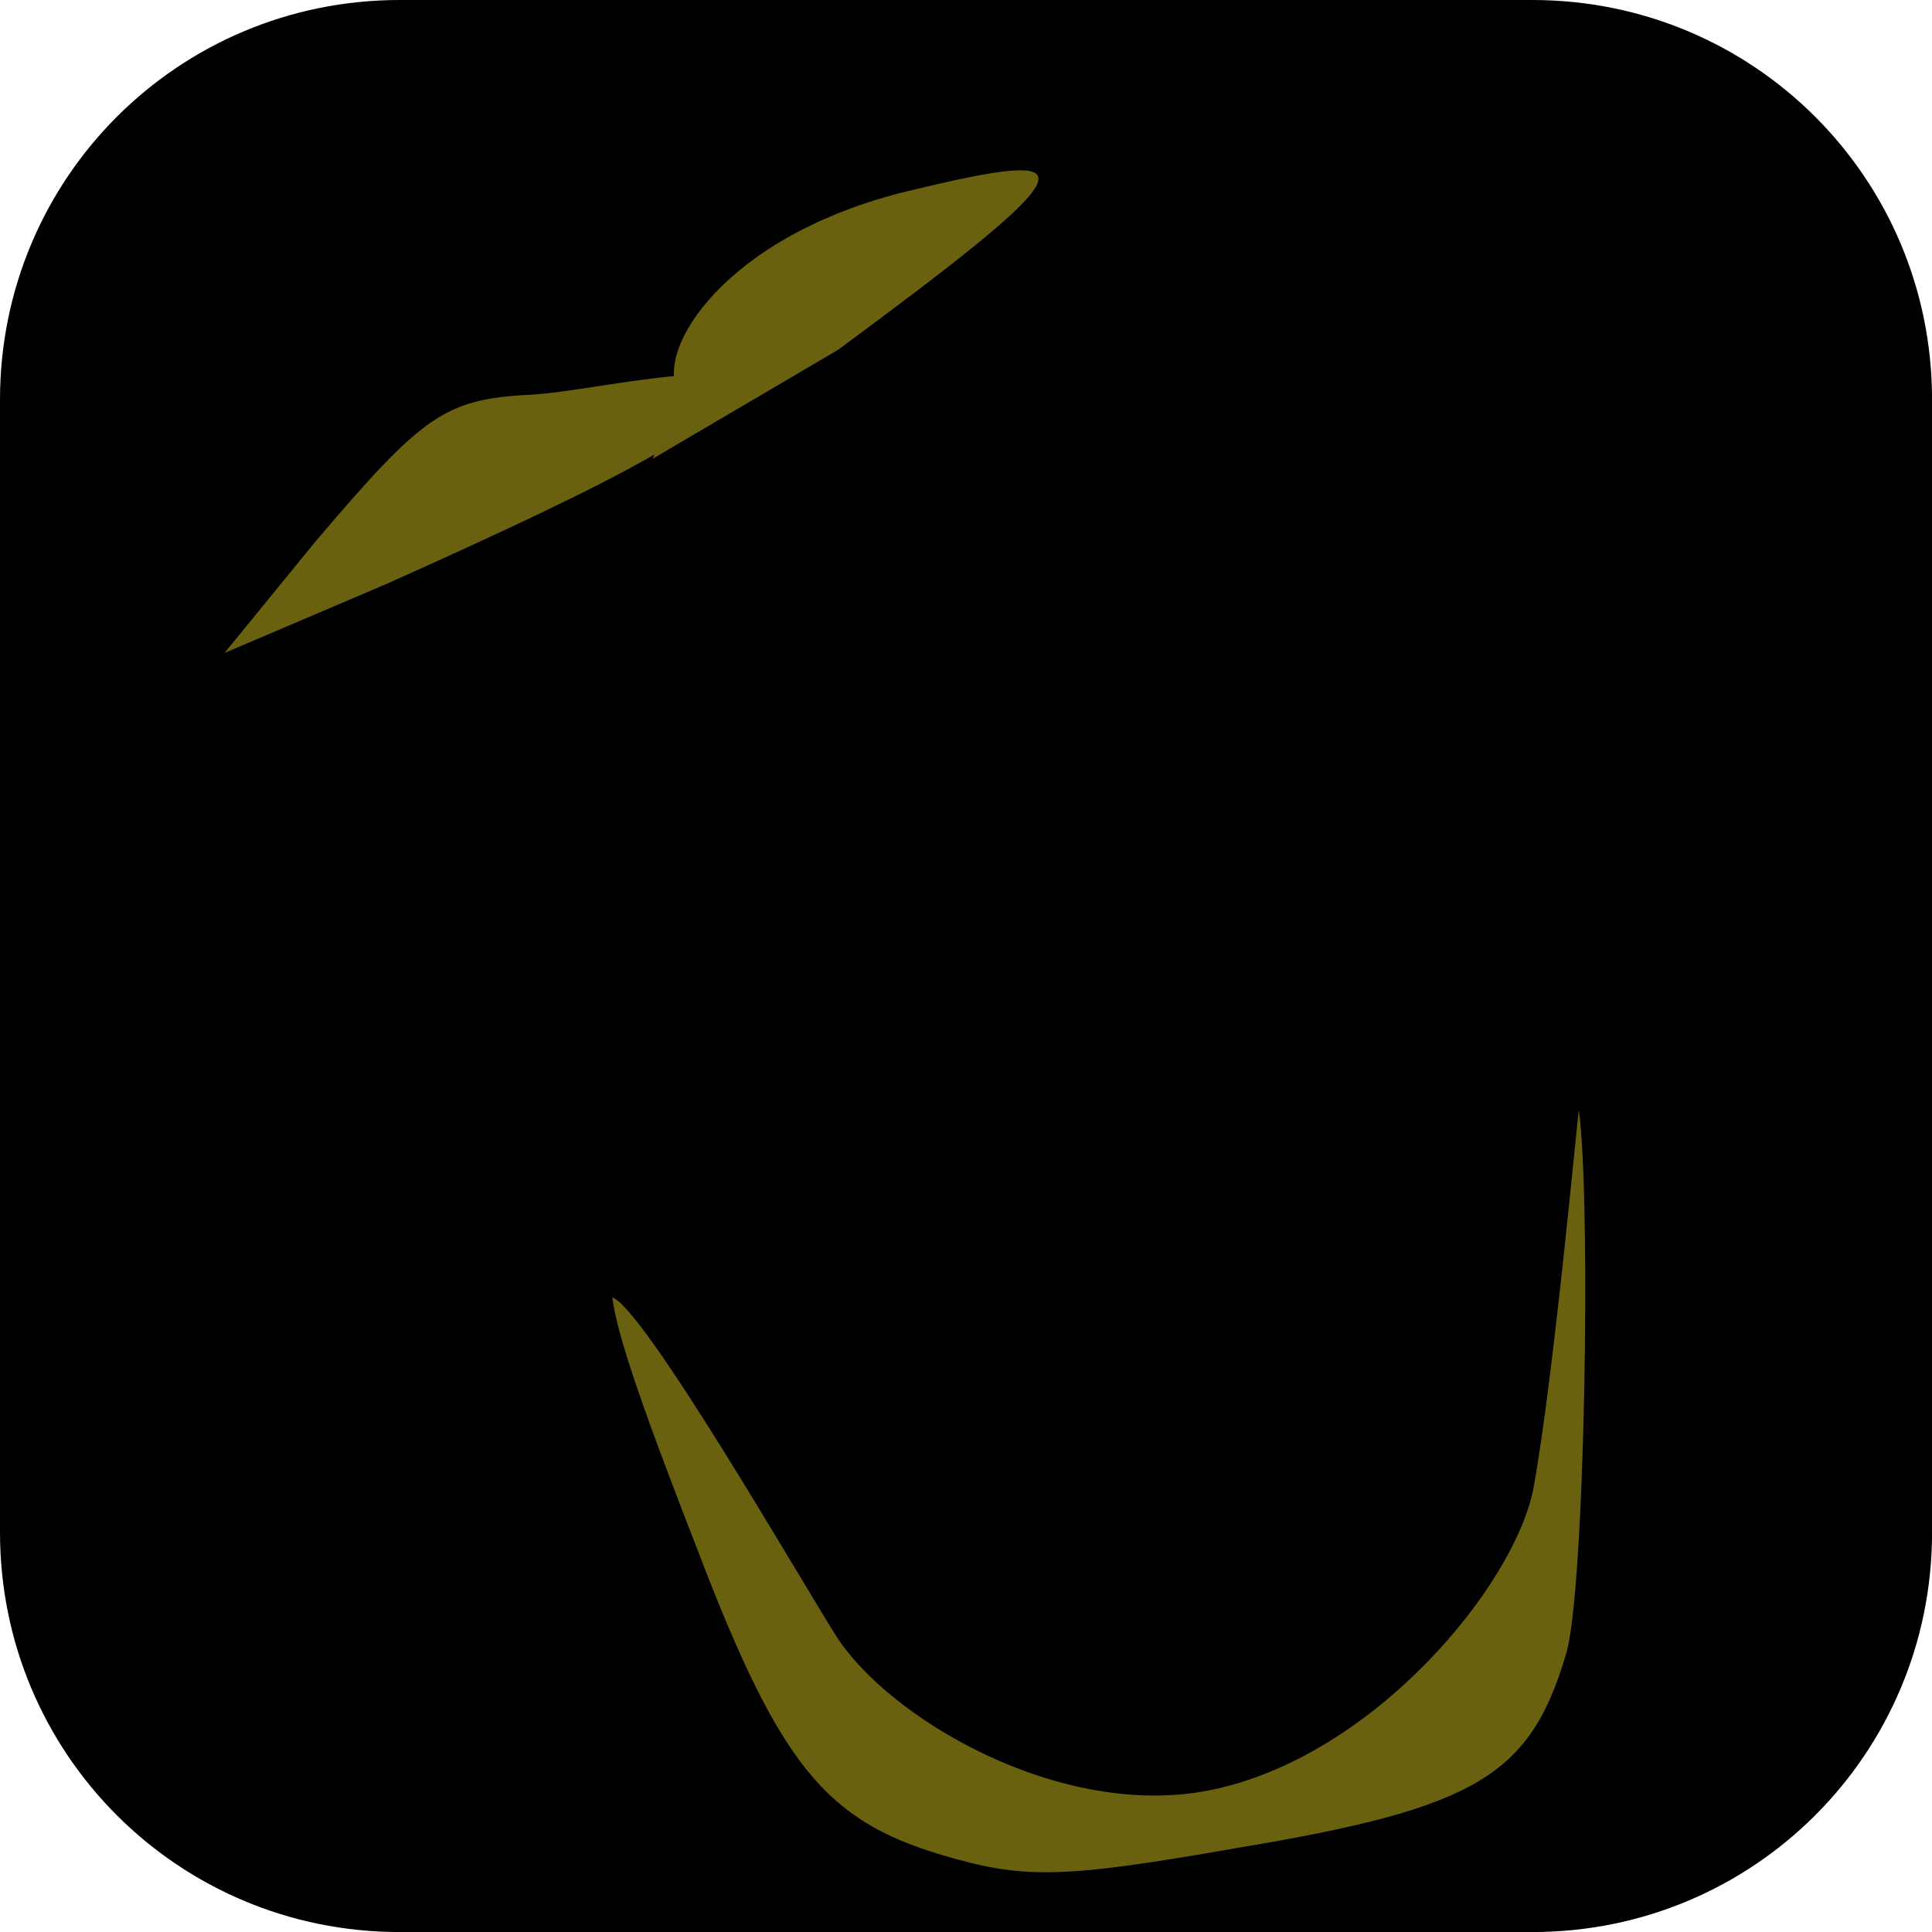 <svg version="1.1" xmlns="http://www.w3.org/2000/svg" xmlns:xlink="http://www.w3.org/1999/xlink" width="34.173" height="34.173" viewBox="0,0,34.173,34.173"><g transform="translate(-222.913,-162.913)"><g data-paper-data="{&quot;isPaintingLayer&quot;:true}" stroke="none" stroke-miterlimit="10" stroke-dasharray="" stroke-dashoffset="0" style="mix-blend-mode: normal"><path d="M229.983,162.913h20.034c3.917,0 7.07,3.153 7.07,7.07v20.034c0,3.917 -3.153,7.07 -7.07,7.07h-20.034c-3.917,0 -7.07,-3.153 -7.07,-7.07v-20.034c0,-3.917 3.153,-7.07 7.07,-7.07z" fill="#000000" fill-rule="evenodd" stroke-width="4.439" stroke-linecap="round" stroke-linejoin="round"/><g fill-rule="nonzero" stroke-linecap="butt" stroke-linejoin="miter"><g><path d="M225.187,175.063c0,0 3.018,-4.336 4.973,-5.495c1.273,-0.754 4.031,-0.451 4.031,-0.451c0,0 0.863,-2.537 1.753,-2.882c3.634,-1.407 7.634,-2.031 7.637,-2.031c0.002,0.004 1.385,3.841 2.273,7.65c0.017,0.075 1.46,3.354 2.858,5.45c1.647,2.468 3.269,3.877 2.957,4.996c-1.251,4.495 -3.888,3.816 -8.048,4.757c-8.641,1.954 -10.369,-2.254 -10.493,-1.21c-0.125,-0.114 -2.761,-5.009 -2.885,-5.126c-2.738,-2.572 -5.055,-5.658 -5.055,-5.658z" fill="#000000" stroke-width="0"/><path d="M243.58,164.205v0z" fill="#000000" stroke-width="0"/><path d="M238.972,166.294c3.339,-0.814 3.167,-0.446 -1.234,2.806l-3.28,1.927l0.461,-1.162c-0.446,-0.747 0.808,-2.783 4.052,-3.572z" data-paper-data="{&quot;noHover&quot;:false,&quot;origItem&quot;:[&quot;Path&quot;,{&quot;applyMatrix&quot;:true,&quot;segments&quot;:[[[87.72283,305.82038],[0,-1.39308],[0,0]],[87.72283,306.59686],[[89.46501,306.42178],[0,0],[4.54688,-0.44914]],[[91.38689,305.05152],[2.74218,0.845],[-2.66406,-0.82216]]],&quot;closed&quot;:true,&quot;fillColor&quot;:[0,0,0,1]}]}" fill="#6a6110" stroke-width="0.5"/><path d="M228.458,172.533c1.97,-2.322 2.326,-2.566 3.914,-2.643c0.831,-0.05 3.197,-0.575 3.398,-0.238c0.364,0.611 -1.987,1.781 -6.001,3.581l-2.885,1.23l1.575,-1.93z" data-paper-data="{&quot;noHover&quot;:false,&quot;origItem&quot;:[&quot;Path&quot;,{&quot;applyMatrix&quot;:true,&quot;segments&quot;:[[81.36343,304.9982],[79.41031,305.67572],[[81.98063,305.9726],[0,0],[3.64844,0.4263]],[[86.05875,305.77468],[0,0.59378],[0,-0.32734]],[[85.10563,304.77744],[0.61718,0.31972],[-1.17188,-0.62422]],[[81.36345,304.9982],[2.40624,-0.82216],[0,0]]],&quot;closed&quot;:true,&quot;fillColor&quot;:[0,0,0,1]}]}" fill="#6a6110" stroke-width="0.5"/><path d="" data-paper-data="{&quot;noHover&quot;:false,&quot;origItem&quot;:[&quot;Path&quot;,{&quot;applyMatrix&quot;:true,&quot;segments&quot;:[[[83.55863,311.35458],[0,0],[-0.45312,-0.15226]],[[83.62895,311.78088],[-0.5,-0.52526],[0.47656,0.52526]],[[86.36333,312.45078],[-1.95312,-0.07612],[1.625,0.07612]],[[89.46489,312.1539],[-0.64844,0.29688],[0.94532,-0.39586]],[[89.81645,311.47638],[0.90626,-0.373],[-1.04688,0.4263]],[[85.22271,311.75804],[1.1875,0.27406],[-0.64062,-0.15226]],[[83.55865,311.35458],[0.25782,0.07612],[0,0]]],&quot;closed&quot;:true,&quot;fillColor&quot;:[0,0,0,1]}]}" fill="#ffffff" stroke-width="0.5"/></g><g><path d="M249.945,194.971c-0.957,1.313 -3.815,1.8 -6.001,2.01c-1.844,0.178 -4.318,0.008 -5.566,-0.802c-3.815,-2.475 -5.109,-8.411 -5.472,-10.67c0.204,0.112 0.124,-1.947 0.345,-1.868c0.654,0.235 1.667,2.475 2.403,2.374c0.376,-0.051 0.736,-0.148 1.072,-0.285c1.241,-0.105 2.765,-0.837 3.462,-1.126c0.071,-0.03 0.142,-0.059 0.213,-0.09c0.936,0.808 2.201,1.226 3.523,1.046c1.421,-0.194 2.593,-1.037 3.26,-2.188c0.503,0.112 1.033,0.138 1.573,0.064c1.06,-0.145 2.893,-2.449 3.02,-1.221c0.127,1.228 1.201,8.597 -1.831,12.755z" fill="#000000" stroke-width="0"/><path d="" data-paper-data="{&quot;noHover&quot;:false,&quot;origItem&quot;:[&quot;Path&quot;,{&quot;applyMatrix&quot;:true,&quot;segments&quot;:[[[698.34237,394.12604],[1.90626,-1.07338],[-2.11718,1.19516]],[[697.44393,395.4963],[-1.33594,0],[0.95312,0]],[[702.35019,394.59802],[-0.28908,0.22838],[0.04688,-0.05328]],[[702.03769,393.87482],[0.21094,0.35018],[-0.57032,-0.89828]]],&quot;closed&quot;:true,&quot;fillColor&quot;:[0,0,0]}]}" fill="#ffffff" stroke-width="0.5"/><path d="" data-paper-data="{&quot;noHover&quot;:false,&quot;origItem&quot;:[&quot;Path&quot;,{&quot;applyMatrix&quot;:true,&quot;segments&quot;:[[[704.70179,393.42568],[0,0],[-0.39844,0.09896]],[[704.15491,394.47622],[-0.1875,-0.30452],[0.19532,0.35018]],[[708.60803,395.69422],[-0.78124,0.07614],[0,0]],[709.39709,395.6181],[[707.80335,394.42294],[0,0],[-1.47656,-1.0962]],[[704.70179,393.4257],[1.02344,-0.2969],[0,0]]],&quot;closed&quot;:true,&quot;fillColor&quot;:[0,0,0]}]}" fill="#ffffff" stroke-width="0.5"/><path d="" data-paper-data="{&quot;noHover&quot;:false,&quot;origItem&quot;:[&quot;Path&quot;,{&quot;applyMatrix&quot;:true,&quot;segments&quot;:[[[704.70179,393.42568],[0,0],[-0.39844,0.09896]],[[704.15491,394.47622],[-0.1875,-0.30452],[0.19532,0.35018]],[[708.60803,395.69422],[-0.78124,0.07614],[0,0]],[709.39709,395.6181],[[707.80335,394.42294],[0,0],[-1.47656,-1.0962]],[[704.70179,393.4257],[1.02344,-0.2969],[0,0]]],&quot;closed&quot;:true,&quot;fillColor&quot;:[0,0,0]}]}" fill="#ffffff" stroke-width="0.5"/><path d="" data-paper-data="{&quot;noHover&quot;:false,&quot;origItem&quot;:[&quot;Path&quot;,{&quot;applyMatrix&quot;:true,&quot;segments&quot;:[[[700.70179,396.02156],[0,-0.52528],[0,0.1218]],[[703.51429,396.21948],[-1.59374,0.02284],[2.64062,-0.02284]],[[705.35023,395.8693],[0.89844,0.2969],[-1.38282,-0.47198]]],&quot;closed&quot;:true,&quot;fillColor&quot;:[0,0,0]}]}" fill="#ffffff" stroke-width="0.5"/><path d="M235.304,190.465c-0.954,-2.451 -1.467,-3.877 -1.561,-4.602c0.55,0.168 3.349,5.025 3.958,5.984c0.926,1.459 3.969,3.258 6.607,2.732c2.914,-0.581 5.412,-3.649 5.729,-5.347c0.362,-1.972 0.794,-6.745 0.803,-6.679c0.219,1.604 0.108,8.575 -0.231,9.631c-0.636,2.135 -1.589,2.712 -5.795,3.412c-3.17,0.558 -3.813,0.552 -5.253,0.124c-2.036,-0.606 -2.85,-1.601 -4.257,-5.254z" data-paper-data="{&quot;noHover&quot;:false,&quot;origItem&quot;:[&quot;Path&quot;,{&quot;applyMatrix&quot;:true,&quot;segments&quot;:[[[696.79563,400.42922],[0,0],[0.71876,3.04502]],[[699.56125,404.9663],[-1.54686,-0.70036],[1.09374,0.49482]],[[703.65499,405.41544],[-2.5703,0.09896],[3.40626,-0.09896]],[[708.53781,403.39812],[-0.73438,1.62146],[0.38282,-0.79932]],[[709.75657,396.56968],[0,1.29412],[0,-0.05328]],[[709.44407,396.49356],[0.16406,0],[-0.57032,0]],[[707.60813,399.11228],[0.5,-1.52252],[-0.88282,2.66438]],[[703.30345,402.72062],[2.30468,0],[-2.26562,0]],[[698.51439,399.08182],[1.21094,2.64156],[-0.52344,-1.14188]],[[697.06127,396.61536],[0.28124,0.19792],[-1.28906,-0.94396]],[[696.79565,400.42924],[-1.04688,-4.36198],[0,0]]],&quot;closed&quot;:true,&quot;fillColor&quot;:[0,0,0]}]}" fill="#6a6110" stroke-width="0.5"/></g></g></g></g></svg>
